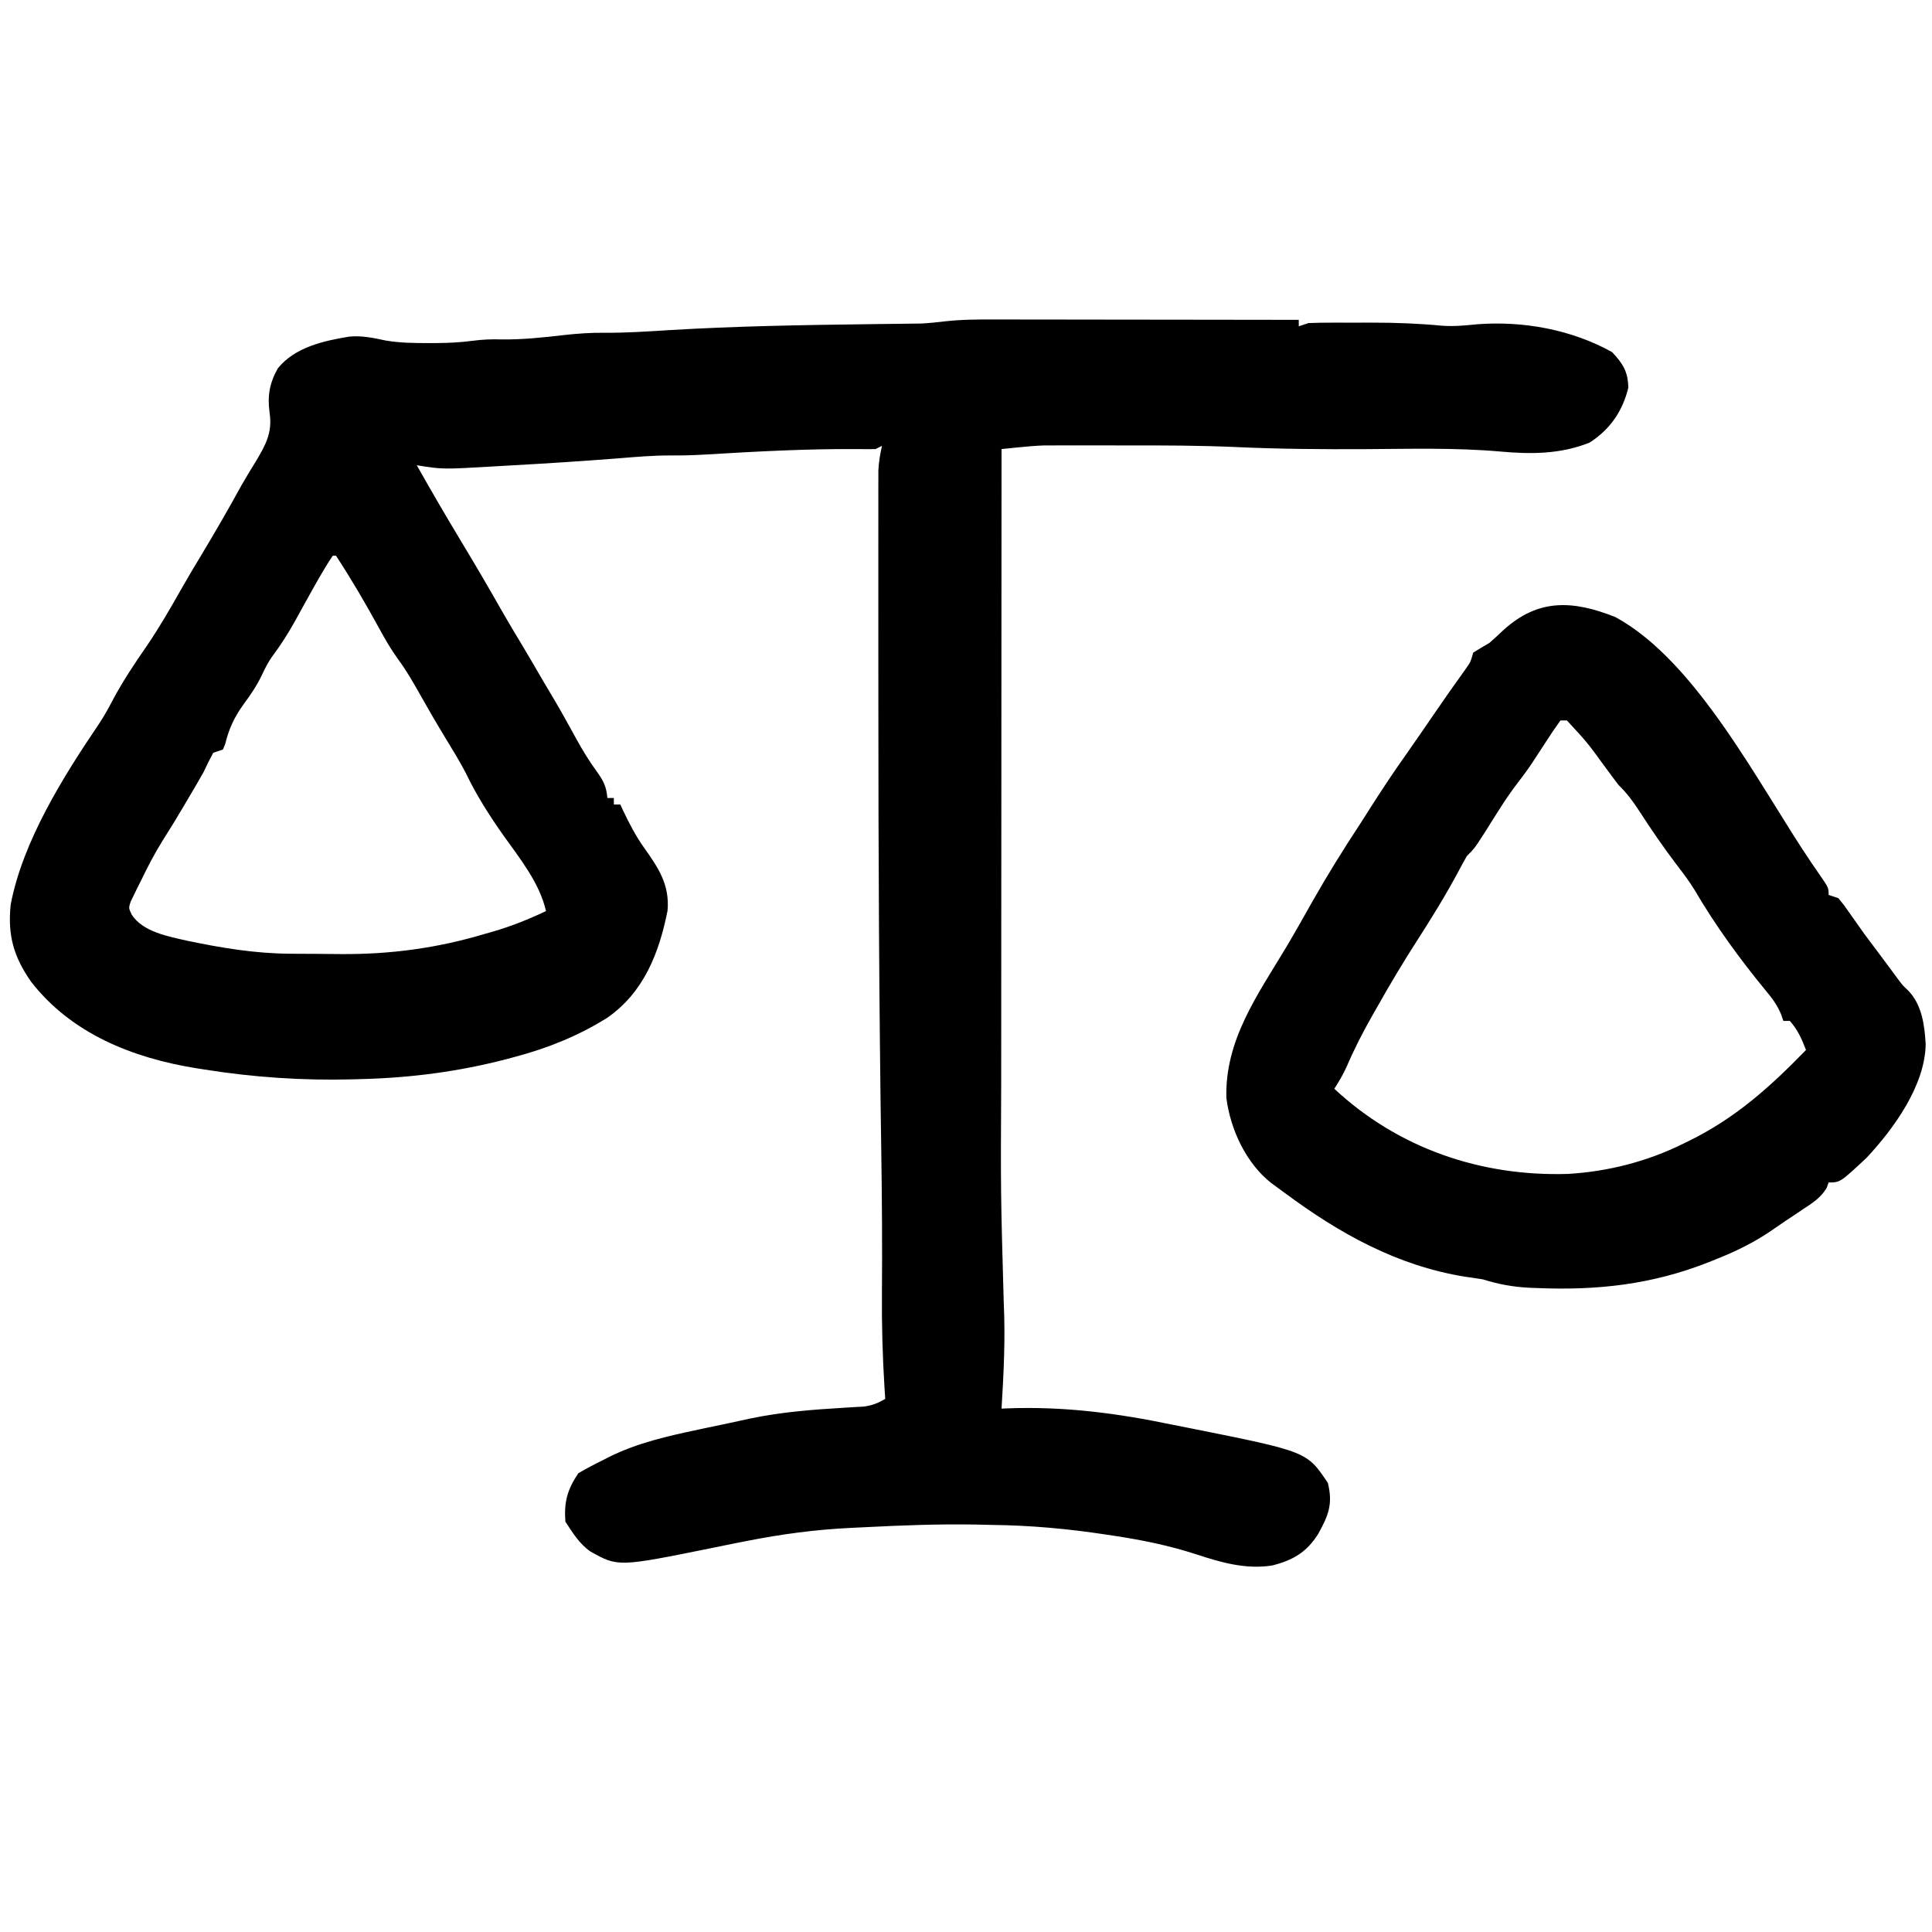<?xml version="1.0" encoding="UTF-8"?>
<svg version="1.1" xmlns="http://www.w3.org/2000/svg" width="598" height="598">
<path d="M0 0 C1.025 -0 2.051 -0 3.107 -0 C6.467 0 9.827 0.008 13.187 0.016 C15.529 0.018 17.87 0.019 20.211 0.02 C26.351 0.024 32.491 0.034 38.632 0.045 C44.906 0.055 51.18 0.06 57.455 0.065 C69.75 0.075 82.045 0.092 94.34 0.114 C94.34 0.774 94.34 1.434 94.34 2.114 C95.825 1.619 95.825 1.619 97.34 1.114 C99.628 1.018 101.92 0.983 104.211 0.981 C104.888 0.98 105.566 0.979 106.264 0.978 C107.702 0.977 109.14 0.979 110.579 0.983 C112.738 0.988 114.897 0.983 117.056 0.977 C124.331 0.974 131.498 1.243 138.745 1.935 C142.407 2.187 145.812 1.865 149.465 1.489 C163.723 0.385 178.764 3.098 191.34 10.114 C194.693 13.7 196.242 16.139 196.34 21.114 C194.597 28.369 190.658 34.08 184.34 38.114 C175.396 41.709 166.185 41.74 156.714 40.873 C142.825 39.658 128.884 40.054 114.955 40.134 C101.521 40.204 88.143 40.096 74.722 39.48 C63.602 38.992 52.489 38.963 41.359 38.983 C37.852 38.989 34.345 38.983 30.838 38.977 C28.569 38.977 26.3 38.979 24.031 38.981 C22.487 38.978 22.487 38.978 20.912 38.975 C19.932 38.978 18.953 38.981 17.943 38.984 C17.099 38.985 16.256 38.986 15.386 38.987 C12.618 39.102 9.904 39.34 7.149 39.621 C6.249 39.713 5.348 39.805 4.42 39.899 C3.733 39.97 3.047 40.041 2.34 40.114 C2.317 70.704 2.299 101.295 2.289 131.885 C2.287 135.513 2.286 139.141 2.285 142.769 C2.284 143.491 2.284 144.213 2.284 144.957 C2.28 156.583 2.272 168.21 2.262 179.837 C2.253 191.805 2.248 203.773 2.246 215.741 C2.244 222.447 2.241 229.153 2.234 235.86 C2.066 270.167 2.066 270.167 3.027 304.455 C3.545 315.36 3.012 326.224 2.34 337.114 C2.95 337.087 3.561 337.061 4.19 337.034 C21.838 336.388 38.092 338.519 55.34 342.114 C57.161 342.476 58.982 342.837 60.804 343.196 C96.871 350.411 96.871 350.411 103.34 360.114 C104.972 366.644 103.503 370.237 100.304 375.969 C96.766 381.594 92.445 384.094 86.058 385.68 C77.913 386.936 70.283 384.742 62.571 382.202 C54.087 379.445 45.651 377.742 36.84 376.426 C35.791 376.266 35.791 376.266 34.721 376.102 C22.925 374.312 11.274 373.241 -0.66 373.114 C-2.369 373.075 -4.077 373.036 -5.785 372.996 C-17.095 372.809 -28.379 373.233 -39.672 373.806 C-41.217 373.885 -42.762 373.96 -44.307 374.032 C-55.296 374.556 -65.872 375.973 -76.66 378.114 C-77.65 378.307 -78.64 378.5 -79.66 378.699 C-82.079 379.18 -84.495 379.675 -86.91 380.176 C-116.354 386.137 -116.354 386.137 -124.938 381.324 C-128.404 378.888 -130.348 375.583 -132.66 372.114 C-133.117 365.949 -132.049 362.196 -128.66 357.114 C-126.177 355.675 -123.732 354.371 -121.16 353.114 C-120.155 352.599 -120.155 352.599 -119.129 352.074 C-110.368 347.727 -101.055 345.629 -91.535 343.614 C-90.016 343.291 -90.016 343.291 -88.466 342.962 C-86.445 342.535 -84.423 342.111 -82.4 341.689 C-80.104 341.207 -77.814 340.706 -75.524 340.196 C-65.877 338.176 -56.273 337.425 -46.442 336.847 C-45.364 336.779 -44.287 336.711 -43.176 336.641 C-42.21 336.587 -41.243 336.532 -40.247 336.477 C-37.647 336.112 -35.913 335.43 -33.66 334.114 C-33.733 333.011 -33.805 331.908 -33.879 330.771 C-34.487 321.025 -34.76 311.347 -34.679 301.582 C-34.568 287.08 -34.657 272.582 -34.879 258.082 C-35.573 212.17 -35.774 166.265 -35.783 120.348 C-35.785 114.426 -35.788 108.505 -35.793 102.583 C-35.799 94.519 -35.799 86.455 -35.795 78.392 C-35.793 75.374 -35.794 72.356 -35.797 69.339 C-35.8 65.178 -35.795 61.018 -35.79 56.858 C-35.793 55.019 -35.793 55.019 -35.796 53.142 C-35.793 52.018 -35.79 50.895 -35.787 49.737 C-35.787 48.765 -35.787 47.794 -35.786 46.793 C-35.662 44.137 -35.253 41.701 -34.66 39.114 C-35.32 39.444 -35.98 39.774 -36.66 40.114 C-38.493 40.162 -40.327 40.15 -42.16 40.114 C-57.919 40 -73.707 40.866 -89.435 41.809 C-92.951 42.011 -96.435 42.124 -99.957 42.086 C-105.447 42.06 -110.88 42.539 -116.348 42.989 C-127.309 43.838 -138.273 44.553 -149.25 45.16 C-150.927 45.253 -152.604 45.349 -154.281 45.448 C-170.694 46.411 -170.694 46.411 -178.66 45.114 C-174.115 53.189 -169.446 61.178 -164.66 69.114 C-160.476 76.053 -156.385 83.032 -152.391 90.082 C-150.37 93.622 -148.278 97.114 -146.168 100.602 C-143.831 104.496 -141.554 108.425 -139.274 112.352 C-138.271 114.068 -137.258 115.778 -136.227 117.477 C-134.973 119.588 -133.764 121.709 -132.574 123.856 C-132.201 124.53 -131.827 125.204 -131.442 125.899 C-130.676 127.283 -129.913 128.668 -129.153 130.055 C-127.239 133.496 -125.252 136.76 -122.922 139.938 C-120.816 142.895 -119.983 144.56 -119.66 148.114 C-119 148.114 -118.34 148.114 -117.66 148.114 C-117.66 148.774 -117.66 149.434 -117.66 150.114 C-117 150.114 -116.34 150.114 -115.66 150.114 C-115.276 150.953 -115.276 150.953 -114.883 151.809 C-112.935 155.889 -110.952 159.788 -108.324 163.473 C-103.862 169.749 -100.348 174.945 -101.035 182.973 C-103.645 196.084 -108.359 208.209 -119.66 216.114 C-128.532 221.681 -137.943 225.478 -148.035 228.176 C-148.991 228.433 -149.948 228.69 -150.933 228.954 C-165.665 232.793 -180.458 234.721 -195.66 235.114 C-196.581 235.141 -197.501 235.168 -198.449 235.196 C-214.098 235.603 -229.204 234.576 -244.66 232.114 C-245.411 231.996 -246.161 231.879 -246.934 231.758 C-266.581 228.574 -285.519 221.094 -298.035 204.989 C-303.428 197.265 -305.32 190.627 -304.364 181.18 C-300.664 161.559 -288.076 141.47 -276.997 125.132 C-275.388 122.702 -274.001 120.199 -272.66 117.614 C-269.557 111.811 -265.97 106.452 -262.231 101.047 C-258.371 95.383 -254.969 89.495 -251.602 83.531 C-249.513 79.854 -247.348 76.229 -245.16 72.61 C-240.945 65.594 -236.852 58.513 -232.918 51.336 C-231.498 48.826 -229.987 46.38 -228.473 43.926 C-225.363 38.716 -223.291 34.941 -224.223 28.801 C-224.916 23.655 -224.231 19.655 -221.66 15.114 C-216.388 8.596 -207.576 6.624 -199.634 5.315 C-195.693 4.913 -192.063 5.712 -188.223 6.524 C-183.735 7.267 -179.388 7.32 -174.848 7.301 C-174.059 7.301 -173.271 7.302 -172.458 7.302 C-168.734 7.269 -165.107 7.091 -161.414 6.598 C-158.302 6.196 -155.53 6.066 -152.41 6.176 C-145.92 6.25 -139.568 5.578 -133.13 4.825 C-128.912 4.352 -124.793 4.068 -120.547 4.11 C-113.96 4.173 -107.414 3.72 -100.844 3.316 C-80.172 2.063 -59.5 1.714 -38.795 1.456 C-37.595 1.439 -36.395 1.423 -35.159 1.406 C-32.906 1.376 -30.653 1.35 -28.4 1.328 C-27.381 1.315 -26.362 1.301 -25.312 1.287 C-24.434 1.278 -23.556 1.268 -22.651 1.258 C-20.22 1.141 -17.884 0.909 -15.473 0.61 C-10.307 0.012 -5.196 -0.02 0 0 Z M-204.66 73.114 C-207.676 77.593 -210.259 82.377 -212.883 87.094 C-213.27 87.788 -213.656 88.482 -214.055 89.198 C-214.816 90.568 -215.572 91.94 -216.324 93.315 C-218.499 97.239 -220.842 100.897 -223.54 104.485 C-224.742 106.232 -225.642 108.005 -226.535 109.926 C-228.113 113.261 -230.032 116.084 -232.223 119.051 C-235.122 123.045 -236.781 126.618 -237.957 131.399 C-238.189 131.965 -238.421 132.53 -238.66 133.114 C-240.145 133.609 -240.145 133.609 -241.66 134.114 C-242.73 136.077 -243.714 138.088 -244.66 140.114 C-246.236 142.934 -247.888 145.709 -249.535 148.489 C-250.168 149.564 -250.168 149.564 -250.813 150.66 C-252.89 154.179 -255.003 157.663 -257.203 161.106 C-259.79 165.227 -261.992 169.48 -264.098 173.864 C-264.662 174.975 -264.662 174.975 -265.237 176.11 C-265.581 176.828 -265.926 177.546 -266.281 178.285 C-266.595 178.926 -266.909 179.566 -267.232 180.226 C-267.857 182.184 -267.857 182.184 -266.865 184.269 C-263.419 189.545 -255.565 190.974 -249.766 192.285 C-239.123 194.516 -228.652 196.257 -217.762 196.317 C-216.928 196.322 -216.094 196.328 -215.235 196.334 C-213.475 196.343 -211.716 196.35 -209.956 196.354 C-207.327 196.363 -204.699 196.394 -202.071 196.426 C-186.772 196.523 -172.275 194.578 -157.598 190.176 C-156.753 189.937 -155.908 189.698 -155.037 189.451 C-149.347 187.791 -144.015 185.651 -138.66 183.114 C-140.619 174.429 -146.795 166.763 -151.899 159.617 C-156.22 153.475 -160.213 147.227 -163.449 140.449 C-165.477 136.539 -167.807 132.805 -170.093 129.042 C-172.78 124.609 -175.369 120.132 -177.91 115.614 C-179.912 112.065 -181.925 108.584 -184.348 105.301 C-186.616 102.174 -188.44 99.024 -190.278 95.637 C-194.47 87.986 -198.885 80.416 -203.66 73.114 C-203.99 73.114 -204.32 73.114 -204.66 73.114 Z " fill="#000000" transform="translate(307.66,98.886)"/>
<path d="M0 0 C25.365 13.781 44.652 52.398 60.612 75.957 C61.491 77.251 62.377 78.541 63.271 79.824 C66 83.783 66 83.783 66 86 C66.99 86.33 67.98 86.66 69 87 C70.832 89.223 70.832 89.223 72.812 92.062 C73.518 93.06 74.223 94.058 74.949 95.086 C75.964 96.528 75.964 96.528 77 98 C78.506 100.039 80.031 102.063 81.559 104.086 C82.578 105.44 83.591 106.8 84.598 108.164 C85.122 108.873 85.647 109.582 86.188 110.312 C86.655 110.948 87.123 111.584 87.605 112.238 C88.961 114.026 88.961 114.026 90.574 115.543 C94.905 119.969 95.698 126.275 96.043 132.195 C95.847 144.98 86.218 158.31 77.73 167.383 C69.58 175 69.58 175 66 175 C65.693 175.855 65.693 175.855 65.379 176.727 C63.506 179.815 60.898 181.435 57.938 183.375 C56.311 184.469 56.311 184.469 54.652 185.586 C54.07 185.968 53.488 186.35 52.888 186.744 C51.555 187.631 50.236 188.54 48.928 189.463 C43.385 193.326 37.766 196.12 31.5 198.625 C30.059 199.204 30.059 199.204 28.589 199.795 C11.222 206.589 -5.47 208.443 -24.062 207.688 C-24.943 207.653 -25.824 207.619 -26.731 207.583 C-31.777 207.318 -36.15 206.519 -41 205 C-42.808 204.699 -44.621 204.427 -46.438 204.188 C-67.558 200.8 -85.473 190.775 -102.435 178.164 C-103.768 177.172 -105.114 176.196 -106.461 175.223 C-114.291 169.088 -119.132 158.67 -120.406 148.879 C-120.915 130.898 -110.715 116.925 -101.806 102.047 C-99.029 97.363 -96.363 92.617 -93.688 87.875 C-89.058 79.721 -84.155 71.831 -79 64 C-77.839 62.19 -76.685 60.377 -75.531 58.563 C-72.118 53.21 -68.619 47.936 -64.945 42.758 C-61.945 38.504 -59.011 34.206 -56.069 29.912 C-52.844 25.21 -49.572 20.546 -46.242 15.918 C-44.834 13.919 -44.834 13.919 -44 11 C-42.354 9.966 -40.684 8.971 -39 8 C-37.514 6.698 -36.055 5.363 -34.625 4 C-23.789 -5.843 -13.028 -5.179 0 0 Z M-17 32 C-18.668 34.303 -20.222 36.606 -21.75 39 C-22.656 40.392 -23.563 41.782 -24.473 43.172 C-24.91 43.84 -25.347 44.509 -25.797 45.197 C-27.185 47.277 -28.656 49.274 -30.188 51.25 C-33.803 55.941 -36.855 60.988 -40 66 C-43.589 71.589 -43.589 71.589 -46 74 C-46.907 75.586 -47.777 77.194 -48.625 78.812 C-52.609 86.228 -57.017 93.375 -61.578 100.447 C-65.831 107.058 -69.828 113.777 -73.688 120.625 C-74.52 122.083 -74.52 122.083 -75.369 123.57 C-78.236 128.642 -80.844 133.707 -83.132 139.064 C-84.226 141.504 -85.551 143.754 -87 146 C-67.219 164.426 -41.675 173.213 -14.625 172.352 C-2.262 171.617 9.919 168.511 21 163 C21.593 162.711 22.185 162.422 22.796 162.125 C37.21 155.043 47.872 145.442 59 134 C57.684 130.579 56.456 127.763 54 125 C53.34 125 52.68 125 52 125 C51.742 124.267 51.484 123.533 51.219 122.777 C49.952 119.89 48.53 117.963 46.5 115.562 C38.539 105.865 30.921 95.434 24.594 84.59 C22.867 81.784 20.95 79.233 18.938 76.625 C14.839 71.226 11.047 65.678 7.363 59.989 C5.434 57.034 3.537 54.443 1 52 C-0.437 50.12 -1.852 48.222 -3.25 46.312 C-8.712 38.802 -8.712 38.802 -15 32 C-15.66 32 -16.32 32 -17 32 Z " fill="#000000" transform="translate(500,191)"/>
</svg>
